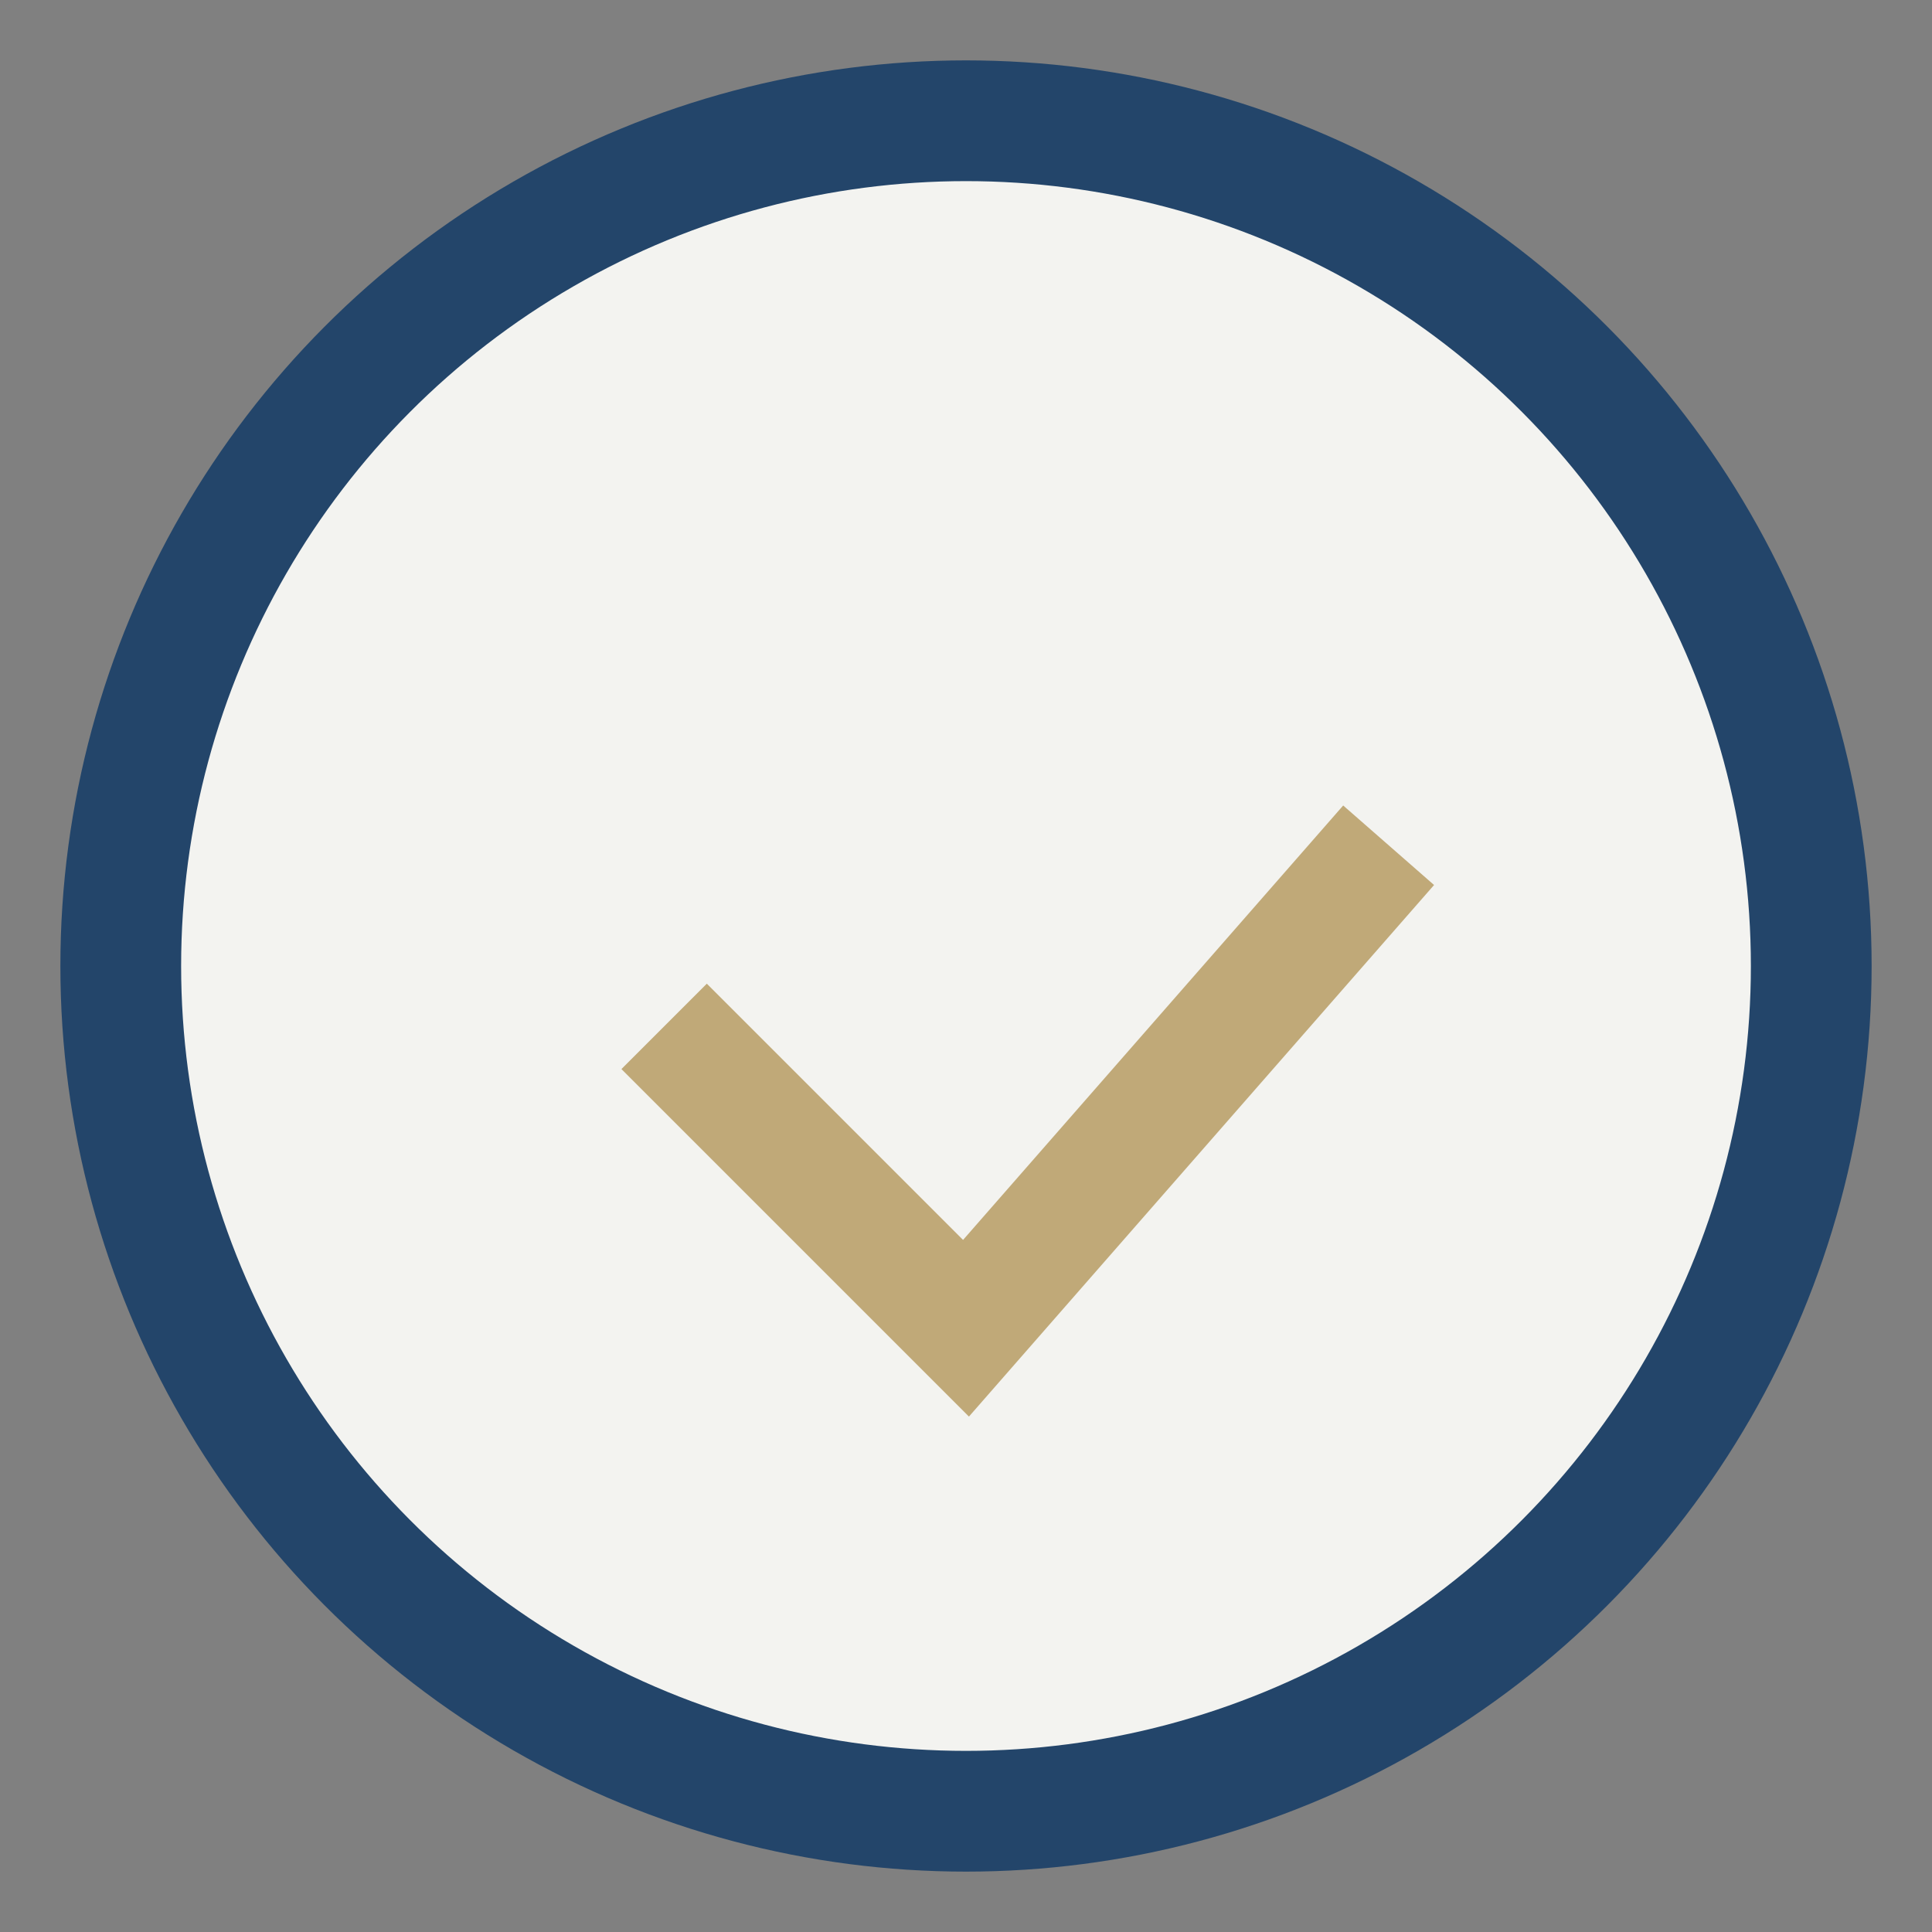 <?xml version="1.0" encoding="UTF-8"?>
<svg xmlns="http://www.w3.org/2000/svg" width="32" height="32" viewBox="0 0 32 32"><rect x="0" y="0" width="32" height="32" fill="#808080" stroke="none"/><circle cx="16" cy="16" r="14" fill="#F3F3F0" stroke="#23456A" stroke-width="2"/><path d="M11 17l5 5 7-8" stroke="#C0A978" stroke-width="2" fill="none"/></svg>